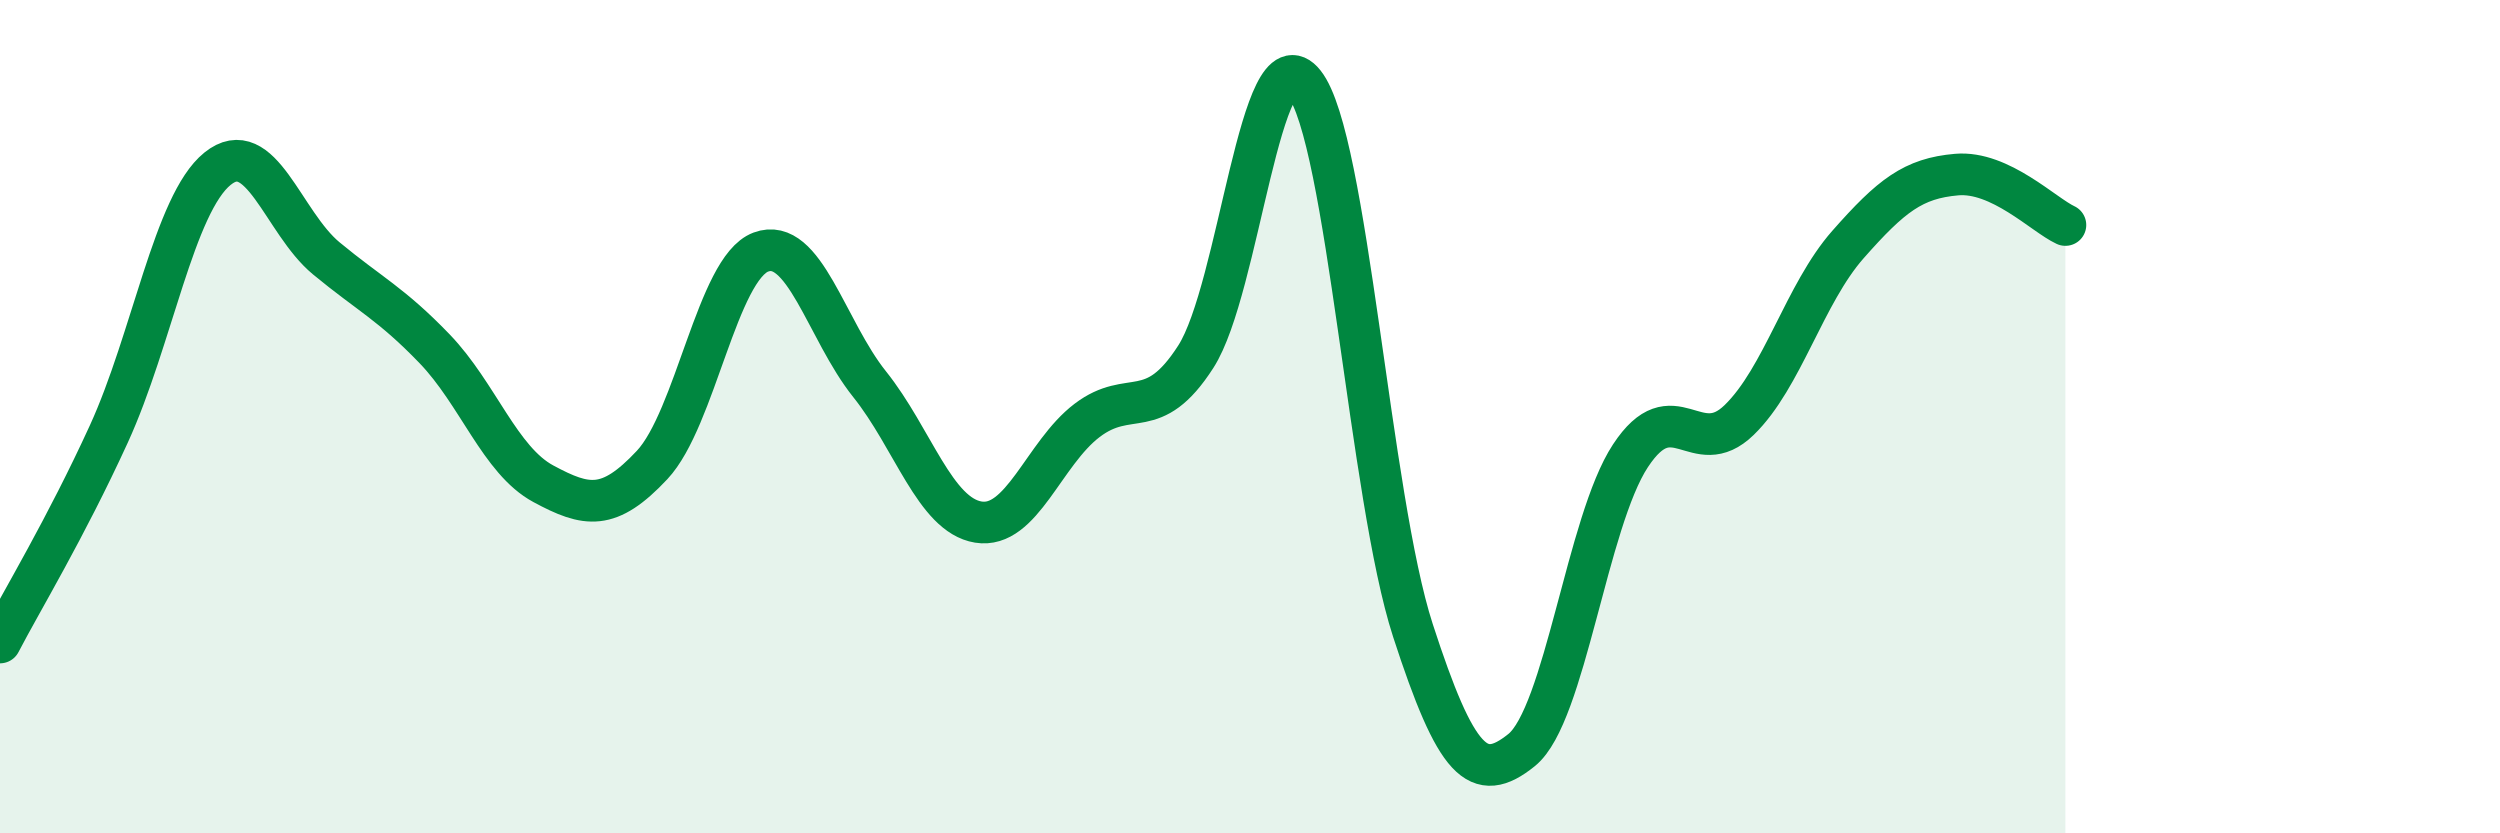 
    <svg width="60" height="20" viewBox="0 0 60 20" xmlns="http://www.w3.org/2000/svg">
      <path
        d="M 0,15.42 C 0.52,14.42 1.57,12.69 2.61,10.42 C 3.65,8.15 4.18,4.89 5.22,4.05 C 6.26,3.21 6.79,5.34 7.83,6.2 C 8.87,7.06 9.39,7.29 10.43,8.37 C 11.47,9.45 12,11.05 13.04,11.61 C 14.08,12.17 14.61,12.27 15.65,11.16 C 16.69,10.05 17.22,6.44 18.26,6.05 C 19.3,5.66 19.83,7.92 20.87,9.22 C 21.91,10.52 22.44,12.36 23.48,12.53 C 24.52,12.7 25.05,10.88 26.09,10.09 C 27.13,9.3 27.66,10.18 28.7,8.56 C 29.74,6.94 30.26,0.69 31.3,2 C 32.34,3.31 32.87,11.93 33.91,15.13 C 34.95,18.33 35.48,18.84 36.52,18 C 37.56,17.16 38.09,12.52 39.13,10.94 C 40.17,9.36 40.7,11.09 41.74,10.08 C 42.78,9.07 43.31,7.05 44.35,5.87 C 45.39,4.69 45.92,4.28 46.96,4.19 C 48,4.1 49.05,5.16 49.57,5.4L49.57 20L0 20Z"
        fill="#008740"
        opacity="0.1"
        stroke-linecap="round"
        stroke-linejoin="round"
      />
      <path
        d="M 0,15.42 C 0.52,14.42 1.57,12.69 2.61,10.42 C 3.65,8.15 4.18,4.89 5.22,4.05 C 6.26,3.21 6.79,5.34 7.83,6.2 C 8.87,7.06 9.39,7.29 10.43,8.37 C 11.47,9.45 12,11.05 13.04,11.61 C 14.08,12.17 14.61,12.27 15.65,11.16 C 16.69,10.05 17.22,6.44 18.26,6.05 C 19.3,5.66 19.83,7.92 20.87,9.22 C 21.91,10.52 22.44,12.36 23.48,12.53 C 24.52,12.7 25.05,10.88 26.09,10.09 C 27.13,9.3 27.66,10.18 28.7,8.56 C 29.74,6.94 30.26,0.69 31.3,2 C 32.34,3.31 32.87,11.93 33.91,15.13 C 34.95,18.33 35.48,18.84 36.52,18 C 37.56,17.16 38.09,12.52 39.13,10.94 C 40.17,9.36 40.7,11.09 41.74,10.08 C 42.78,9.07 43.31,7.05 44.35,5.87 C 45.39,4.69 45.92,4.28 46.96,4.19 C 48,4.1 49.05,5.16 49.57,5.4"
        stroke="#008740"
        stroke-width="1"
        fill="none"
        stroke-linecap="round"
        stroke-linejoin="round"
      />
    </svg>
  